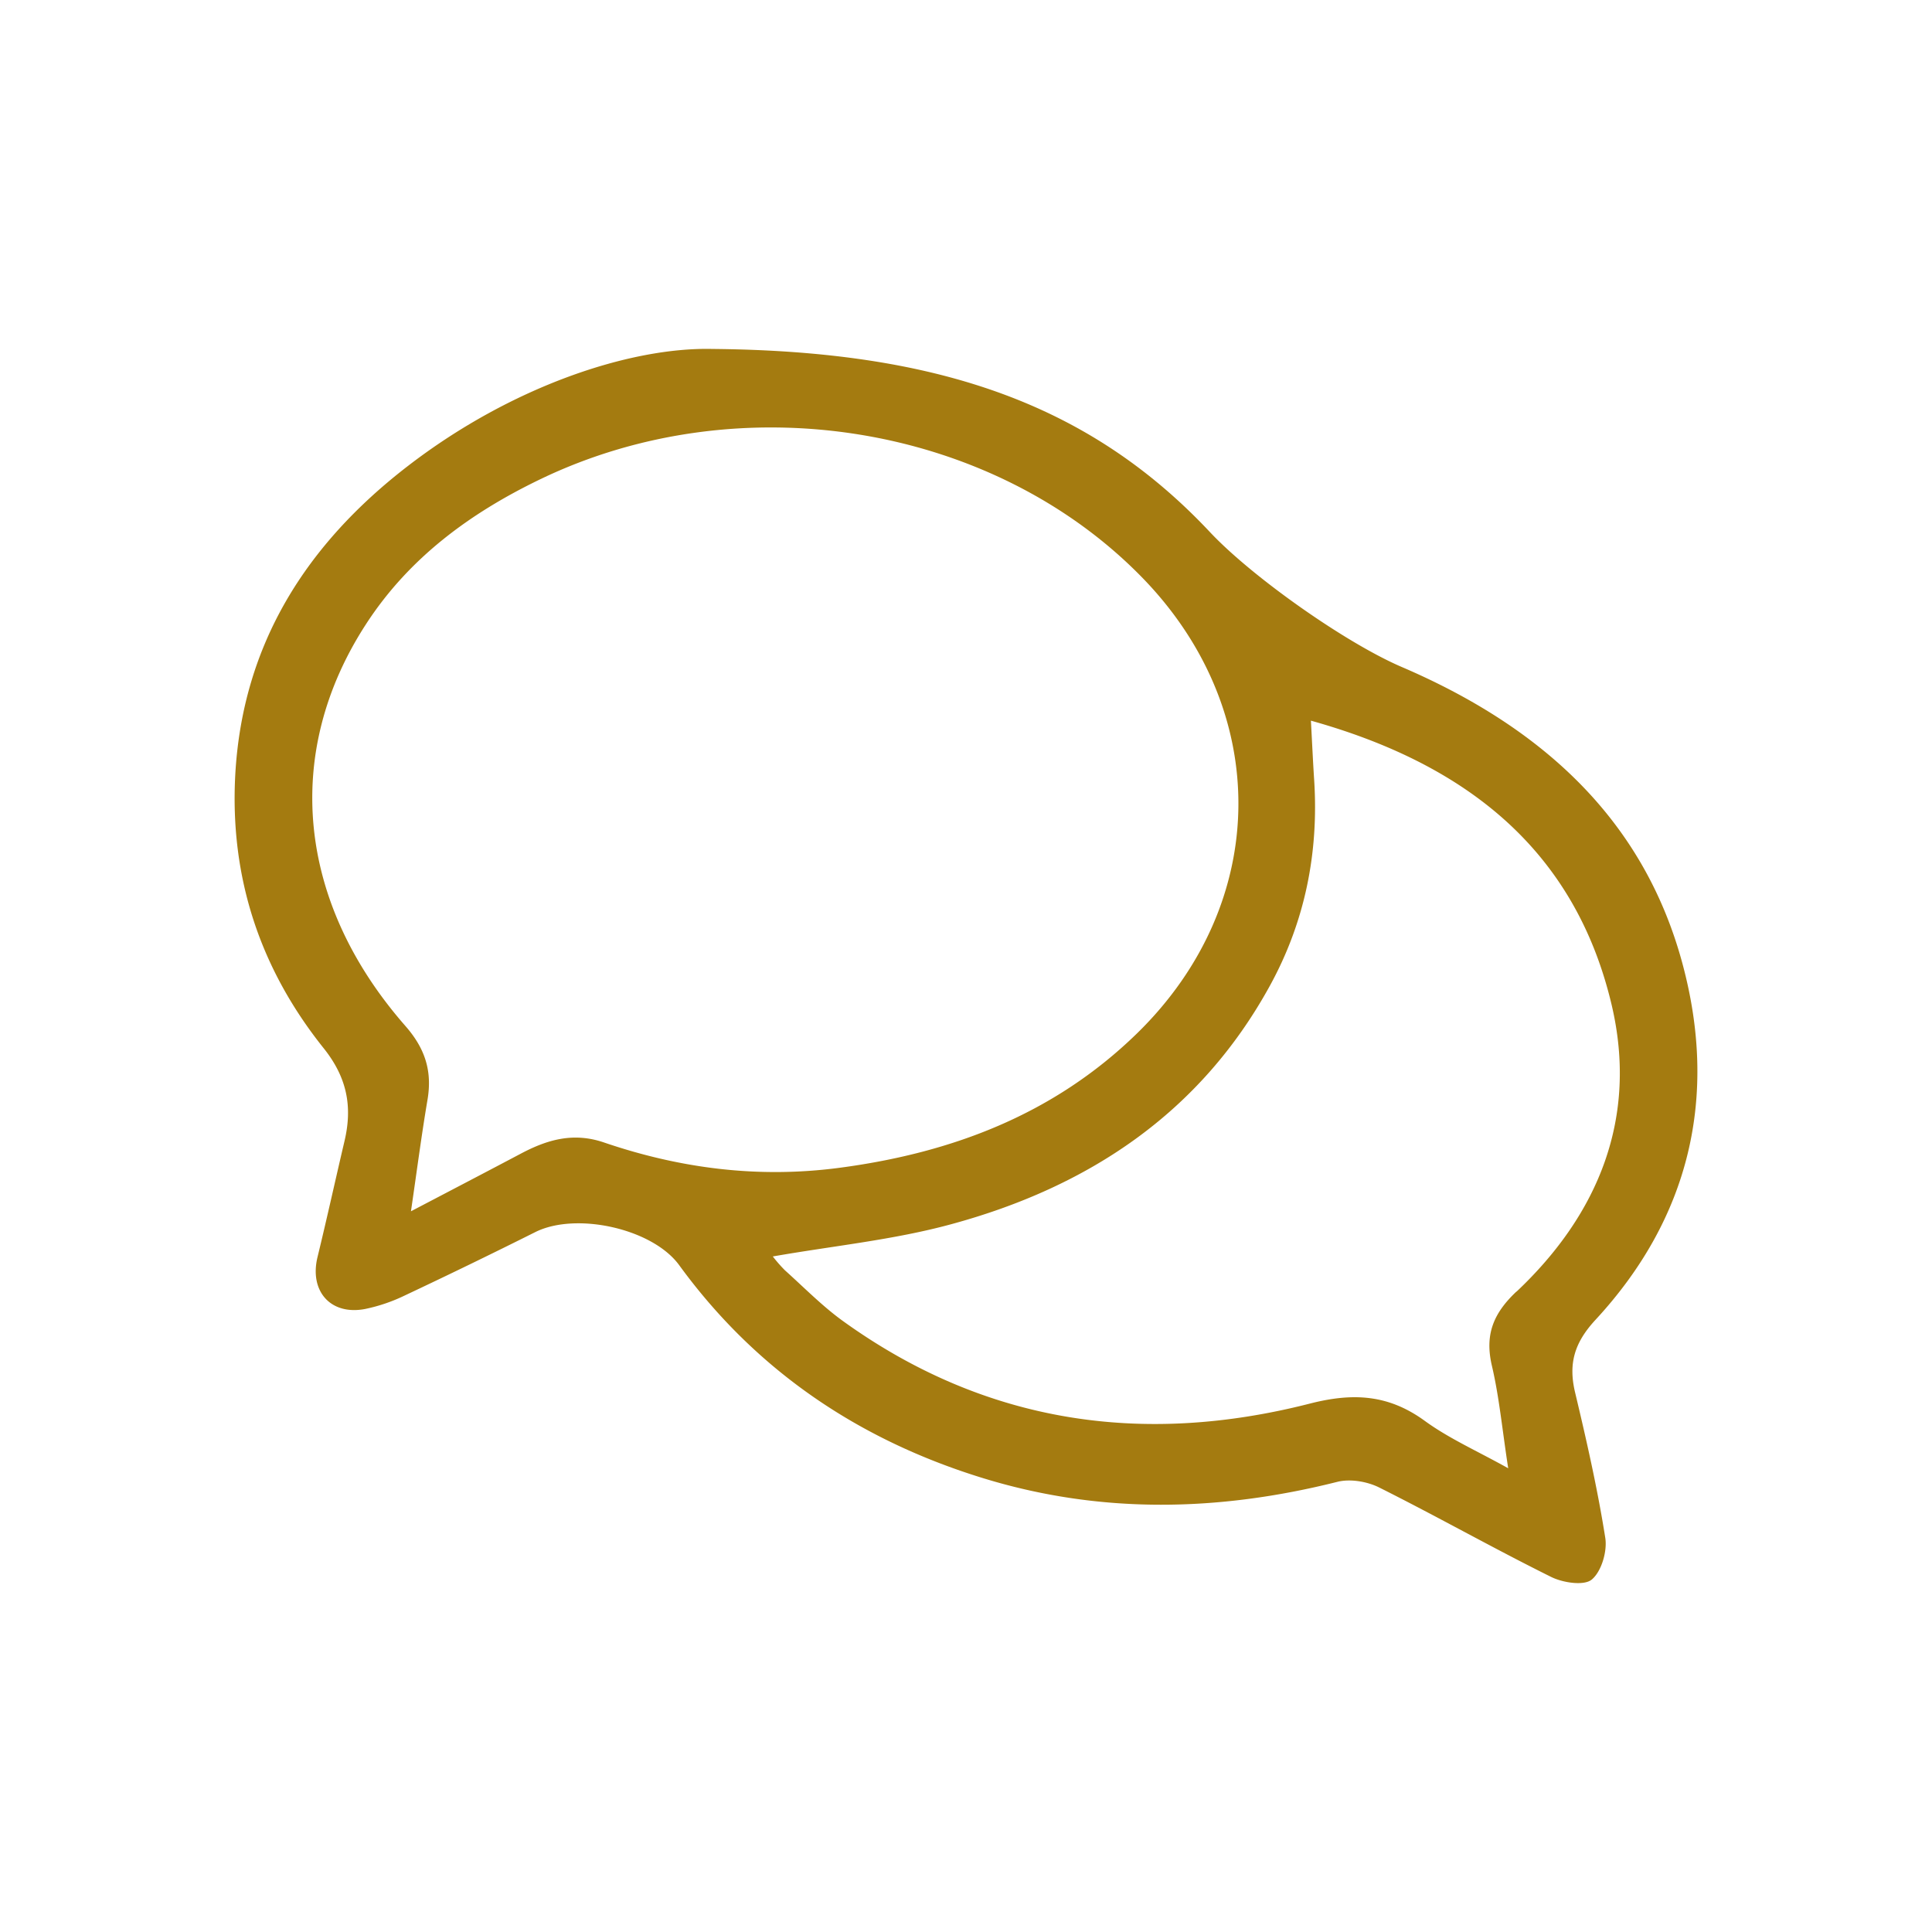 <svg id="Capa_1" data-name="Capa 1" xmlns="http://www.w3.org/2000/svg" viewBox="0 0 700 700"><defs><style>.cls-1{fill:#a47b10;}</style></defs><path class="cls-1" d="M570.69,504.53c-2.49-10.43-.29-18,7.32-26.26,34.29-37,44.55-81.1,31.56-129.19-14.42-53.39-52.39-86.26-101.69-107.42-20.29-8.71-54.15-32.54-69.51-48.89-43.9-46.74-99.22-65.65-180.31-66.34-29.63-.69-72.74,13.44-110.43,42.53-36.49,28.16-59.77,64.27-62.39,111.79-2,37.22,9,70.24,32,99,8.5,10.62,10.52,21.14,7.6,33.59-3.29,14-6.39,28.12-9.8,42.13-3,12.37,4.76,21.19,17.24,18.8a61.24,61.24,0,0,0,14.35-4.88q23.82-11.22,47.36-23c14.8-7.36,42.42-1.26,52.09,12,27.68,38,64.63,63,109.12,76.87,42.84,13.39,86,12.54,129.35,1.64,4.65-1.17,10.81-.13,15.18,2.06,20.92,10.47,41.32,22,62.27,32.39,4.26,2.12,11.92,3.29,14.73.95,3.52-2.93,5.66-10.25,4.89-15.11C578.83,539.51,574.86,522,570.69,504.53ZM218.84,413.94c-11.16-3.81-20.63-1-30.21,4.09-12.35,6.53-24.75,13-39.73,20.84,2.21-15.13,3.86-27.82,6-40.43,1.73-10.34-.82-18.49-8-26.69-39.39-44.94-44.48-99-14.37-145.48,15.57-24.06,37.71-40.32,63.14-52.59,72.39-34.93,163.72-20.1,218,35.41,47.27,48.34,46.69,118.08-1.7,165.32-30,29.25-66.85,43.29-107.85,48.71C274.76,427,246.48,423.37,218.84,413.94Zm330.61,54c-8.38,7.89-11.55,15.63-8.91,26.89s3.73,23,5.91,37.15c-11.25-6.28-21.42-10.76-30.21-17.16-13.13-9.56-25.93-10.29-41.62-6.28-60.56,15.48-117.59,7.23-169.1-29.83-7.56-5.44-14.17-12.22-21.14-18.47a53.61,53.61,0,0,1-4.38-5c22.05-3.87,43.78-6,64.56-11.66,49.67-13.47,90.22-40.21,115.59-86.51,12.68-23.14,17.68-48.1,16-74.42-.43-6.57-.73-13.15-1.18-21.54,55.92,15.61,95.68,46.56,109,103.15C593.44,404.78,579.39,439.77,549.45,468Z"/></svg>